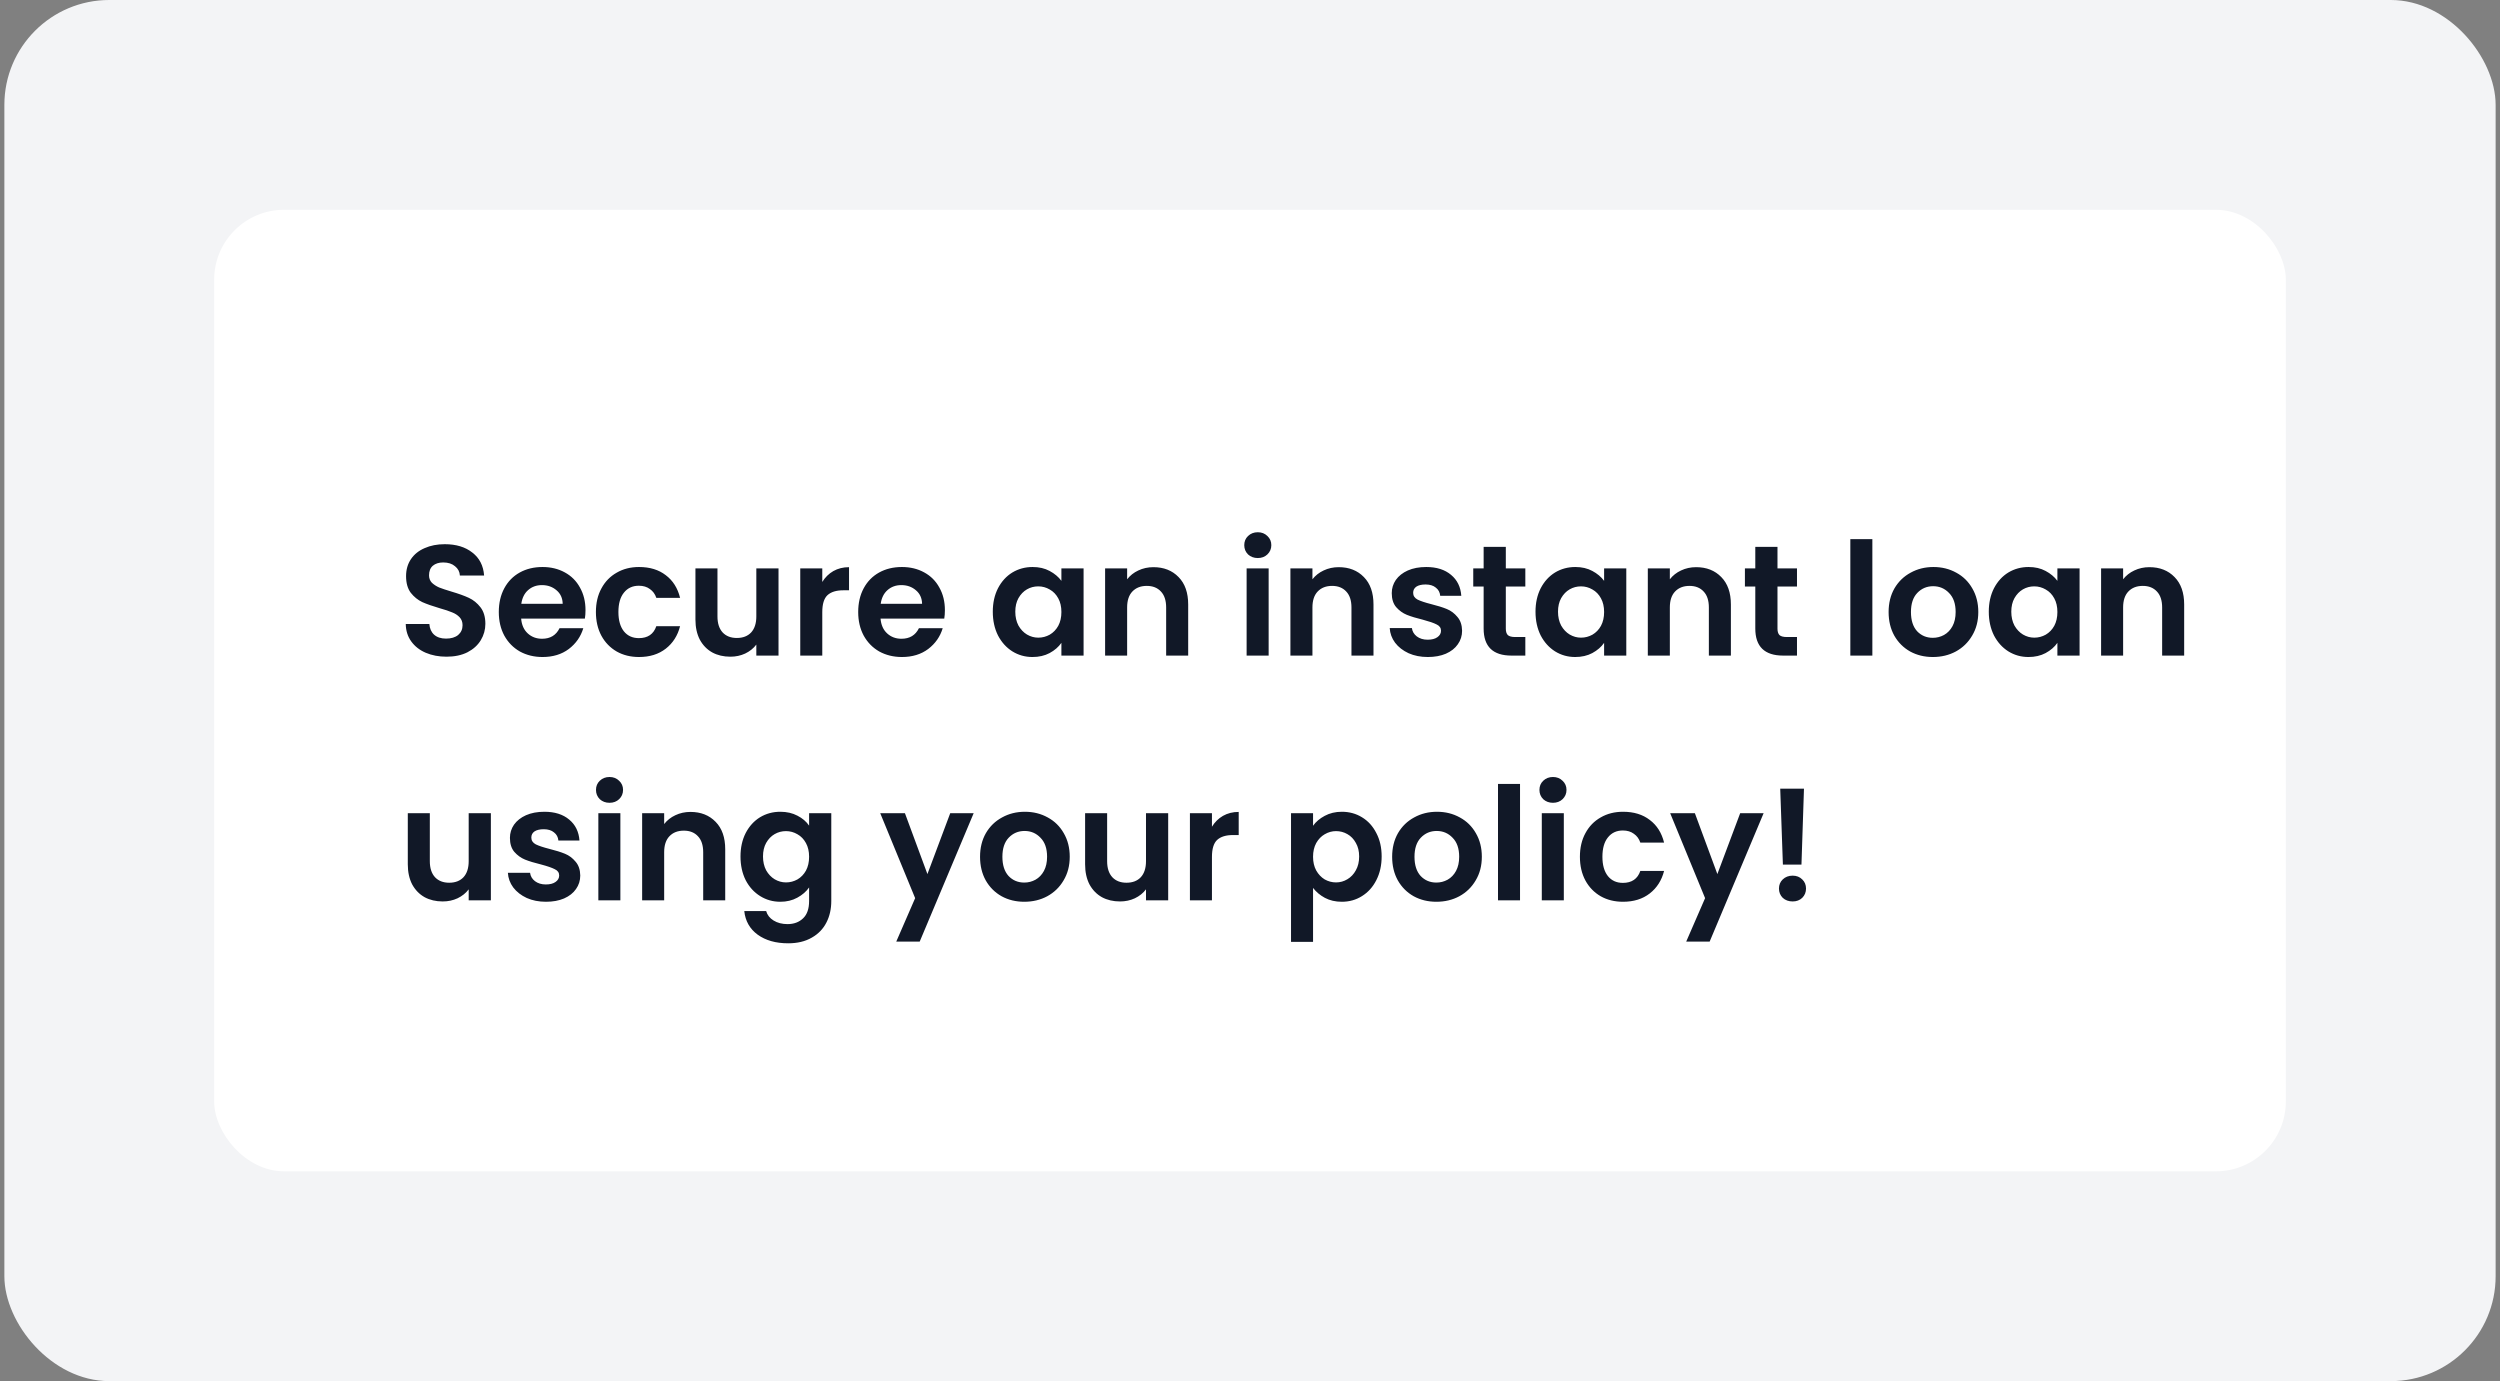 <svg width="286" height="158" viewBox="0 0 286 158" fill="none" xmlns="http://www.w3.org/2000/svg">
<rect x="0" y="0" width="286" height="158" fill="#808080" stroke="none"/>
<rect x="0.5" width="285" height="158" rx="12" fill="#F3F4F6"/>
<rect x="24.5" y="24" width="237" height="110" rx="8" fill="white"/>
<path d="M51.08 75.126C50.204 75.126 49.412 74.976 48.704 74.676C48.008 74.376 47.456 73.944 47.048 73.38C46.64 72.816 46.43 72.15 46.418 71.382H49.118C49.154 71.898 49.334 72.306 49.658 72.606C49.994 72.906 50.45 73.056 51.026 73.056C51.614 73.056 52.076 72.918 52.412 72.642C52.748 72.354 52.916 71.982 52.916 71.526C52.916 71.154 52.802 70.848 52.574 70.608C52.346 70.368 52.058 70.182 51.71 70.05C51.374 69.906 50.906 69.75 50.306 69.582C49.49 69.342 48.824 69.108 48.308 68.88C47.804 68.64 47.366 68.286 46.994 67.818C46.634 67.338 46.454 66.702 46.454 65.91C46.454 65.166 46.64 64.518 47.012 63.966C47.384 63.414 47.906 62.994 48.578 62.706C49.25 62.406 50.018 62.256 50.882 62.256C52.178 62.256 53.228 62.574 54.032 63.21C54.848 63.834 55.298 64.71 55.382 65.838H52.61C52.586 65.406 52.4 65.052 52.052 64.776C51.716 64.488 51.266 64.344 50.702 64.344C50.21 64.344 49.814 64.47 49.514 64.722C49.226 64.974 49.082 65.34 49.082 65.82C49.082 66.156 49.19 66.438 49.406 66.666C49.634 66.882 49.91 67.062 50.234 67.206C50.57 67.338 51.038 67.494 51.638 67.674C52.454 67.914 53.12 68.154 53.636 68.394C54.152 68.634 54.596 68.994 54.968 69.474C55.34 69.954 55.526 70.584 55.526 71.364C55.526 72.036 55.352 72.66 55.004 73.236C54.656 73.812 54.146 74.274 53.474 74.622C52.802 74.958 52.004 75.126 51.08 75.126ZM66.981 69.798C66.981 70.158 66.957 70.482 66.909 70.77H59.619C59.679 71.49 59.931 72.054 60.375 72.462C60.819 72.87 61.365 73.074 62.013 73.074C62.949 73.074 63.615 72.672 64.011 71.868H66.729C66.441 72.828 65.889 73.62 65.073 74.244C64.257 74.856 63.255 75.162 62.067 75.162C61.107 75.162 60.243 74.952 59.475 74.532C58.719 74.1 58.125 73.494 57.693 72.714C57.273 71.934 57.063 71.034 57.063 70.014C57.063 68.982 57.273 68.076 57.693 67.296C58.113 66.516 58.701 65.916 59.457 65.496C60.213 65.076 61.083 64.866 62.067 64.866C63.015 64.866 63.861 65.07 64.605 65.478C65.361 65.886 65.943 66.468 66.351 67.224C66.771 67.968 66.981 68.826 66.981 69.798ZM64.371 69.078C64.359 68.43 64.125 67.914 63.669 67.53C63.213 67.134 62.655 66.936 61.995 66.936C61.371 66.936 60.843 67.128 60.411 67.512C59.991 67.884 59.733 68.406 59.637 69.078H64.371ZM68.172 70.014C68.172 68.982 68.382 68.082 68.802 67.314C69.222 66.534 69.804 65.934 70.548 65.514C71.292 65.082 72.144 64.866 73.104 64.866C74.34 64.866 75.36 65.178 76.164 65.802C76.98 66.414 77.526 67.278 77.802 68.394H75.084C74.94 67.962 74.694 67.626 74.346 67.386C74.01 67.134 73.59 67.008 73.086 67.008C72.366 67.008 71.796 67.272 71.376 67.8C70.956 68.316 70.746 69.054 70.746 70.014C70.746 70.962 70.956 71.7 71.376 72.228C71.796 72.744 72.366 73.002 73.086 73.002C74.106 73.002 74.772 72.546 75.084 71.634H77.802C77.526 72.714 76.98 73.572 76.164 74.208C75.348 74.844 74.328 75.162 73.104 75.162C72.144 75.162 71.292 74.952 70.548 74.532C69.804 74.1 69.222 73.5 68.802 72.732C68.382 71.952 68.172 71.046 68.172 70.014ZM89.062 65.028V75H86.524V73.74C86.2 74.172 85.774 74.514 85.246 74.766C84.73 75.006 84.166 75.126 83.554 75.126C82.774 75.126 82.084 74.964 81.484 74.64C80.884 74.304 80.41 73.818 80.062 73.182C79.726 72.534 79.558 71.766 79.558 70.878V65.028H82.078V70.518C82.078 71.31 82.276 71.922 82.672 72.354C83.068 72.774 83.608 72.984 84.292 72.984C84.988 72.984 85.534 72.774 85.93 72.354C86.326 71.922 86.524 71.31 86.524 70.518V65.028H89.062ZM94.069 66.576C94.393 66.048 94.813 65.634 95.329 65.334C95.857 65.034 96.457 64.884 97.129 64.884V67.53H96.463C95.671 67.53 95.071 67.716 94.663 68.088C94.267 68.46 94.069 69.108 94.069 70.032V75H91.549V65.028H94.069V66.576ZM108.096 69.798C108.096 70.158 108.072 70.482 108.024 70.77H100.734C100.794 71.49 101.046 72.054 101.49 72.462C101.934 72.87 102.48 73.074 103.128 73.074C104.064 73.074 104.73 72.672 105.126 71.868H107.844C107.556 72.828 107.004 73.62 106.188 74.244C105.372 74.856 104.37 75.162 103.182 75.162C102.222 75.162 101.358 74.952 100.59 74.532C99.834 74.1 99.24 73.494 98.808 72.714C98.388 71.934 98.178 71.034 98.178 70.014C98.178 68.982 98.388 68.076 98.808 67.296C99.228 66.516 99.816 65.916 100.572 65.496C101.328 65.076 102.198 64.866 103.182 64.866C104.13 64.866 104.976 65.07 105.72 65.478C106.476 65.886 107.058 66.468 107.466 67.224C107.886 67.968 108.096 68.826 108.096 69.798ZM105.486 69.078C105.474 68.43 105.24 67.914 104.784 67.53C104.328 67.134 103.77 66.936 103.11 66.936C102.486 66.936 101.958 67.128 101.526 67.512C101.106 67.884 100.848 68.406 100.752 69.078H105.486ZM113.576 69.978C113.576 68.97 113.774 68.076 114.17 67.296C114.578 66.516 115.124 65.916 115.808 65.496C116.504 65.076 117.278 64.866 118.13 64.866C118.874 64.866 119.522 65.016 120.074 65.316C120.638 65.616 121.088 65.994 121.424 66.45V65.028H123.962V75H121.424V73.542C121.1 74.01 120.65 74.4 120.074 74.712C119.51 75.012 118.856 75.162 118.112 75.162C117.272 75.162 116.504 74.946 115.808 74.514C115.124 74.082 114.578 73.476 114.17 72.696C113.774 71.904 113.576 70.998 113.576 69.978ZM121.424 70.014C121.424 69.402 121.304 68.88 121.064 68.448C120.824 68.004 120.5 67.668 120.092 67.44C119.684 67.2 119.246 67.08 118.778 67.08C118.31 67.08 117.878 67.194 117.482 67.422C117.086 67.65 116.762 67.986 116.51 68.43C116.27 68.862 116.15 69.378 116.15 69.978C116.15 70.578 116.27 71.106 116.51 71.562C116.762 72.006 117.086 72.348 117.482 72.588C117.89 72.828 118.322 72.948 118.778 72.948C119.246 72.948 119.684 72.834 120.092 72.606C120.5 72.366 120.824 72.03 121.064 71.598C121.304 71.154 121.424 70.626 121.424 70.014ZM131.95 64.884C133.138 64.884 134.098 65.262 134.83 66.018C135.562 66.762 135.928 67.806 135.928 69.15V75H133.408V69.492C133.408 68.7 133.21 68.094 132.814 67.674C132.418 67.242 131.878 67.026 131.194 67.026C130.498 67.026 129.946 67.242 129.538 67.674C129.142 68.094 128.944 68.7 128.944 69.492V75H126.424V65.028H128.944V66.27C129.28 65.838 129.706 65.502 130.222 65.262C130.75 65.01 131.326 64.884 131.95 64.884ZM143.891 63.84C143.447 63.84 143.075 63.702 142.775 63.426C142.487 63.138 142.343 62.784 142.343 62.364C142.343 61.944 142.487 61.596 142.775 61.32C143.075 61.032 143.447 60.888 143.891 60.888C144.335 60.888 144.701 61.032 144.989 61.32C145.289 61.596 145.439 61.944 145.439 62.364C145.439 62.784 145.289 63.138 144.989 63.426C144.701 63.702 144.335 63.84 143.891 63.84ZM145.133 65.028V75H142.613V65.028H145.133ZM153.149 64.884C154.337 64.884 155.297 65.262 156.029 66.018C156.761 66.762 157.127 67.806 157.127 69.15V75H154.607V69.492C154.607 68.7 154.409 68.094 154.013 67.674C153.617 67.242 153.077 67.026 152.393 67.026C151.697 67.026 151.145 67.242 150.737 67.674C150.341 68.094 150.143 68.7 150.143 69.492V75H147.623V65.028H150.143V66.27C150.479 65.838 150.905 65.502 151.421 65.262C151.949 65.01 152.525 64.884 153.149 64.884ZM163.339 75.162C162.523 75.162 161.791 75.018 161.143 74.73C160.495 74.43 159.979 74.028 159.595 73.524C159.223 73.02 159.019 72.462 158.983 71.85H161.521C161.569 72.234 161.755 72.552 162.079 72.804C162.415 73.056 162.829 73.182 163.321 73.182C163.801 73.182 164.173 73.086 164.437 72.894C164.713 72.702 164.851 72.456 164.851 72.156C164.851 71.832 164.683 71.592 164.347 71.436C164.023 71.268 163.501 71.088 162.781 70.896C162.037 70.716 161.425 70.53 160.945 70.338C160.477 70.146 160.069 69.852 159.721 69.456C159.385 69.06 159.217 68.526 159.217 67.854C159.217 67.302 159.373 66.798 159.685 66.342C160.009 65.886 160.465 65.526 161.053 65.262C161.653 64.998 162.355 64.866 163.159 64.866C164.347 64.866 165.295 65.166 166.003 65.766C166.711 66.354 167.101 67.152 167.173 68.16H164.761C164.725 67.764 164.557 67.452 164.257 67.224C163.969 66.984 163.579 66.864 163.087 66.864C162.631 66.864 162.277 66.948 162.025 67.116C161.785 67.284 161.665 67.518 161.665 67.818C161.665 68.154 161.833 68.412 162.169 68.592C162.505 68.76 163.027 68.934 163.735 69.114C164.455 69.294 165.049 69.48 165.517 69.672C165.985 69.864 166.387 70.164 166.723 70.572C167.071 70.968 167.251 71.496 167.263 72.156C167.263 72.732 167.101 73.248 166.777 73.704C166.465 74.16 166.009 74.52 165.409 74.784C164.821 75.036 164.131 75.162 163.339 75.162ZM172.266 67.098V71.922C172.266 72.258 172.344 72.504 172.5 72.66C172.668 72.804 172.944 72.876 173.328 72.876H174.498V75H172.914C170.79 75 169.728 73.968 169.728 71.904V67.098H168.54V65.028H169.728V62.562H172.266V65.028H174.498V67.098H172.266ZM175.662 69.978C175.662 68.97 175.86 68.076 176.256 67.296C176.664 66.516 177.21 65.916 177.894 65.496C178.59 65.076 179.364 64.866 180.216 64.866C180.96 64.866 181.608 65.016 182.16 65.316C182.724 65.616 183.174 65.994 183.51 66.45V65.028H186.048V75H183.51V73.542C183.186 74.01 182.736 74.4 182.16 74.712C181.596 75.012 180.942 75.162 180.198 75.162C179.358 75.162 178.59 74.946 177.894 74.514C177.21 74.082 176.664 73.476 176.256 72.696C175.86 71.904 175.662 70.998 175.662 69.978ZM183.51 70.014C183.51 69.402 183.39 68.88 183.15 68.448C182.91 68.004 182.586 67.668 182.178 67.44C181.77 67.2 181.332 67.08 180.864 67.08C180.396 67.08 179.964 67.194 179.568 67.422C179.172 67.65 178.848 67.986 178.596 68.43C178.356 68.862 178.236 69.378 178.236 69.978C178.236 70.578 178.356 71.106 178.596 71.562C178.848 72.006 179.172 72.348 179.568 72.588C179.976 72.828 180.408 72.948 180.864 72.948C181.332 72.948 181.77 72.834 182.178 72.606C182.586 72.366 182.91 72.03 183.15 71.598C183.39 71.154 183.51 70.626 183.51 70.014ZM194.036 64.884C195.224 64.884 196.184 65.262 196.916 66.018C197.648 66.762 198.014 67.806 198.014 69.15V75H195.494V69.492C195.494 68.7 195.296 68.094 194.9 67.674C194.504 67.242 193.964 67.026 193.28 67.026C192.584 67.026 192.032 67.242 191.624 67.674C191.228 68.094 191.03 68.7 191.03 69.492V75H188.51V65.028H191.03V66.27C191.366 65.838 191.792 65.502 192.308 65.262C192.836 65.01 193.412 64.884 194.036 64.884ZM203.344 67.098V71.922C203.344 72.258 203.422 72.504 203.578 72.66C203.746 72.804 204.022 72.876 204.406 72.876H205.576V75H203.992C201.868 75 200.806 73.968 200.806 71.904V67.098H199.618V65.028H200.806V62.562H203.344V65.028H205.576V67.098H203.344ZM214.198 61.68V75H211.678V61.68H214.198ZM221.115 75.162C220.155 75.162 219.291 74.952 218.523 74.532C217.755 74.1 217.149 73.494 216.705 72.714C216.273 71.934 216.057 71.034 216.057 70.014C216.057 68.994 216.279 68.094 216.723 67.314C217.179 66.534 217.797 65.934 218.577 65.514C219.357 65.082 220.227 64.866 221.187 64.866C222.147 64.866 223.017 65.082 223.797 65.514C224.577 65.934 225.189 66.534 225.633 67.314C226.089 68.094 226.317 68.994 226.317 70.014C226.317 71.034 226.083 71.934 225.615 72.714C225.159 73.494 224.535 74.1 223.743 74.532C222.963 74.952 222.087 75.162 221.115 75.162ZM221.115 72.966C221.571 72.966 221.997 72.858 222.393 72.642C222.801 72.414 223.125 72.078 223.365 71.634C223.605 71.19 223.725 70.65 223.725 70.014C223.725 69.066 223.473 68.34 222.969 67.836C222.477 67.32 221.871 67.062 221.151 67.062C220.431 67.062 219.825 67.32 219.333 67.836C218.853 68.34 218.613 69.066 218.613 70.014C218.613 70.962 218.847 71.694 219.315 72.21C219.795 72.714 220.395 72.966 221.115 72.966ZM227.518 69.978C227.518 68.97 227.716 68.076 228.112 67.296C228.52 66.516 229.066 65.916 229.75 65.496C230.446 65.076 231.22 64.866 232.072 64.866C232.816 64.866 233.464 65.016 234.016 65.316C234.58 65.616 235.03 65.994 235.366 66.45V65.028H237.904V75H235.366V73.542C235.042 74.01 234.592 74.4 234.016 74.712C233.452 75.012 232.798 75.162 232.054 75.162C231.214 75.162 230.446 74.946 229.75 74.514C229.066 74.082 228.52 73.476 228.112 72.696C227.716 71.904 227.518 70.998 227.518 69.978ZM235.366 70.014C235.366 69.402 235.246 68.88 235.006 68.448C234.766 68.004 234.442 67.668 234.034 67.44C233.626 67.2 233.188 67.08 232.72 67.08C232.252 67.08 231.82 67.194 231.424 67.422C231.028 67.65 230.704 67.986 230.452 68.43C230.212 68.862 230.092 69.378 230.092 69.978C230.092 70.578 230.212 71.106 230.452 71.562C230.704 72.006 231.028 72.348 231.424 72.588C231.832 72.828 232.264 72.948 232.72 72.948C233.188 72.948 233.626 72.834 234.034 72.606C234.442 72.366 234.766 72.03 235.006 71.598C235.246 71.154 235.366 70.626 235.366 70.014ZM245.891 64.884C247.079 64.884 248.039 65.262 248.771 66.018C249.503 66.762 249.869 67.806 249.869 69.15V75H247.349V69.492C247.349 68.7 247.151 68.094 246.755 67.674C246.359 67.242 245.819 67.026 245.135 67.026C244.439 67.026 243.887 67.242 243.479 67.674C243.083 68.094 242.885 68.7 242.885 69.492V75H240.365V65.028H242.885V66.27C243.221 65.838 243.647 65.502 244.163 65.262C244.691 65.01 245.267 64.884 245.891 64.884ZM56.156 93.028V103H53.618V101.74C53.294 102.172 52.868 102.514 52.34 102.766C51.824 103.006 51.26 103.126 50.648 103.126C49.868 103.126 49.178 102.964 48.578 102.64C47.978 102.304 47.504 101.818 47.156 101.182C46.82 100.534 46.652 99.766 46.652 98.878V93.028H49.172V98.518C49.172 99.31 49.37 99.922 49.766 100.354C50.162 100.774 50.702 100.984 51.386 100.984C52.082 100.984 52.628 100.774 53.024 100.354C53.42 99.922 53.618 99.31 53.618 98.518V93.028H56.156ZM62.458 103.162C61.642 103.162 60.91 103.018 60.262 102.73C59.614 102.43 59.098 102.028 58.714 101.524C58.342 101.02 58.138 100.462 58.102 99.85H60.64C60.688 100.234 60.874 100.552 61.198 100.804C61.534 101.056 61.948 101.182 62.44 101.182C62.92 101.182 63.292 101.086 63.556 100.894C63.832 100.702 63.97 100.456 63.97 100.156C63.97 99.832 63.802 99.592 63.466 99.436C63.142 99.268 62.62 99.088 61.9 98.896C61.156 98.716 60.544 98.53 60.064 98.338C59.596 98.146 59.188 97.852 58.84 97.456C58.504 97.06 58.336 96.526 58.336 95.854C58.336 95.302 58.492 94.798 58.804 94.342C59.128 93.886 59.584 93.526 60.172 93.262C60.772 92.998 61.474 92.866 62.278 92.866C63.466 92.866 64.414 93.166 65.122 93.766C65.83 94.354 66.22 95.152 66.292 96.16H63.88C63.844 95.764 63.676 95.452 63.376 95.224C63.088 94.984 62.698 94.864 62.206 94.864C61.75 94.864 61.396 94.948 61.144 95.116C60.904 95.284 60.784 95.518 60.784 95.818C60.784 96.154 60.952 96.412 61.288 96.592C61.624 96.76 62.146 96.934 62.854 97.114C63.574 97.294 64.168 97.48 64.636 97.672C65.104 97.864 65.506 98.164 65.842 98.572C66.19 98.968 66.37 99.496 66.382 100.156C66.382 100.732 66.22 101.248 65.896 101.704C65.584 102.16 65.128 102.52 64.528 102.784C63.94 103.036 63.25 103.162 62.458 103.162ZM69.729 91.84C69.285 91.84 68.913 91.702 68.613 91.426C68.325 91.138 68.181 90.784 68.181 90.364C68.181 89.944 68.325 89.596 68.613 89.32C68.913 89.032 69.285 88.888 69.729 88.888C70.173 88.888 70.539 89.032 70.827 89.32C71.127 89.596 71.277 89.944 71.277 90.364C71.277 90.784 71.127 91.138 70.827 91.426C70.539 91.702 70.173 91.84 69.729 91.84ZM70.971 93.028V103H68.451V93.028H70.971ZM78.987 92.884C80.175 92.884 81.135 93.262 81.867 94.018C82.599 94.762 82.965 95.806 82.965 97.15V103H80.445V97.492C80.445 96.7 80.247 96.094 79.851 95.674C79.455 95.242 78.915 95.026 78.231 95.026C77.535 95.026 76.983 95.242 76.575 95.674C76.179 96.094 75.981 96.7 75.981 97.492V103H73.461V93.028H75.981V94.27C76.317 93.838 76.743 93.502 77.259 93.262C77.787 93.01 78.363 92.884 78.987 92.884ZM89.267 92.866C90.011 92.866 90.665 93.016 91.229 93.316C91.793 93.604 92.237 93.982 92.561 94.45V93.028H95.099V103.072C95.099 103.996 94.913 104.818 94.541 105.538C94.169 106.27 93.611 106.846 92.867 107.266C92.123 107.698 91.223 107.914 90.167 107.914C88.751 107.914 87.587 107.584 86.675 106.924C85.775 106.264 85.265 105.364 85.145 104.224H87.647C87.779 104.68 88.061 105.04 88.493 105.304C88.937 105.58 89.471 105.718 90.095 105.718C90.827 105.718 91.421 105.496 91.877 105.052C92.333 104.62 92.561 103.96 92.561 103.072V101.524C92.237 101.992 91.787 102.382 91.211 102.694C90.647 103.006 89.999 103.162 89.267 103.162C88.427 103.162 87.659 102.946 86.963 102.514C86.267 102.082 85.715 101.476 85.307 100.696C84.911 99.904 84.713 98.998 84.713 97.978C84.713 96.97 84.911 96.076 85.307 95.296C85.715 94.516 86.261 93.916 86.945 93.496C87.641 93.076 88.415 92.866 89.267 92.866ZM92.561 98.014C92.561 97.402 92.441 96.88 92.201 96.448C91.961 96.004 91.637 95.668 91.229 95.44C90.821 95.2 90.383 95.08 89.915 95.08C89.447 95.08 89.015 95.194 88.619 95.422C88.223 95.65 87.899 95.986 87.647 96.43C87.407 96.862 87.287 97.378 87.287 97.978C87.287 98.578 87.407 99.106 87.647 99.562C87.899 100.006 88.223 100.348 88.619 100.588C89.027 100.828 89.459 100.948 89.915 100.948C90.383 100.948 90.821 100.834 91.229 100.606C91.637 100.366 91.961 100.03 92.201 99.598C92.441 99.154 92.561 98.626 92.561 98.014ZM111.389 93.028L105.215 107.716H102.533L104.693 102.748L100.697 93.028H103.523L106.097 99.994L108.707 93.028H111.389ZM117.176 103.162C116.216 103.162 115.352 102.952 114.584 102.532C113.816 102.1 113.21 101.494 112.766 100.714C112.334 99.934 112.118 99.034 112.118 98.014C112.118 96.994 112.34 96.094 112.784 95.314C113.24 94.534 113.858 93.934 114.638 93.514C115.418 93.082 116.288 92.866 117.248 92.866C118.208 92.866 119.078 93.082 119.858 93.514C120.638 93.934 121.25 94.534 121.694 95.314C122.15 96.094 122.378 96.994 122.378 98.014C122.378 99.034 122.144 99.934 121.676 100.714C121.22 101.494 120.596 102.1 119.804 102.532C119.024 102.952 118.148 103.162 117.176 103.162ZM117.176 100.966C117.632 100.966 118.058 100.858 118.454 100.642C118.862 100.414 119.186 100.078 119.426 99.634C119.666 99.19 119.786 98.65 119.786 98.014C119.786 97.066 119.534 96.34 119.03 95.836C118.538 95.32 117.932 95.062 117.212 95.062C116.492 95.062 115.886 95.32 115.394 95.836C114.914 96.34 114.674 97.066 114.674 98.014C114.674 98.962 114.908 99.694 115.376 100.21C115.856 100.714 116.456 100.966 117.176 100.966ZM133.64 93.028V103H131.102V101.74C130.778 102.172 130.352 102.514 129.824 102.766C129.308 103.006 128.744 103.126 128.132 103.126C127.352 103.126 126.662 102.964 126.062 102.64C125.462 102.304 124.988 101.818 124.64 101.182C124.304 100.534 124.136 99.766 124.136 98.878V93.028H126.656V98.518C126.656 99.31 126.854 99.922 127.25 100.354C127.646 100.774 128.186 100.984 128.87 100.984C129.566 100.984 130.112 100.774 130.508 100.354C130.904 99.922 131.102 99.31 131.102 98.518V93.028H133.64ZM138.647 94.576C138.971 94.048 139.391 93.634 139.907 93.334C140.435 93.034 141.035 92.884 141.707 92.884V95.53H141.041C140.249 95.53 139.649 95.716 139.241 96.088C138.845 96.46 138.647 97.108 138.647 98.032V103H136.127V93.028H138.647V94.576ZM150.213 94.468C150.537 94.012 150.981 93.634 151.545 93.334C152.121 93.022 152.775 92.866 153.507 92.866C154.359 92.866 155.127 93.076 155.811 93.496C156.507 93.916 157.053 94.516 157.449 95.296C157.857 96.064 158.061 96.958 158.061 97.978C158.061 98.998 157.857 99.904 157.449 100.696C157.053 101.476 156.507 102.082 155.811 102.514C155.127 102.946 154.359 103.162 153.507 103.162C152.775 103.162 152.127 103.012 151.563 102.712C151.011 102.412 150.561 102.034 150.213 101.578V107.752H147.693V93.028H150.213V94.468ZM155.487 97.978C155.487 97.378 155.361 96.862 155.109 96.43C154.869 95.986 154.545 95.65 154.137 95.422C153.741 95.194 153.309 95.08 152.841 95.08C152.385 95.08 151.953 95.2 151.545 95.44C151.149 95.668 150.825 96.004 150.573 96.448C150.333 96.892 150.213 97.414 150.213 98.014C150.213 98.614 150.333 99.136 150.573 99.58C150.825 100.024 151.149 100.366 151.545 100.606C151.953 100.834 152.385 100.948 152.841 100.948C153.309 100.948 153.741 100.828 154.137 100.588C154.545 100.348 154.869 100.006 155.109 99.562C155.361 99.118 155.487 98.59 155.487 97.978ZM164.32 103.162C163.36 103.162 162.496 102.952 161.728 102.532C160.96 102.1 160.354 101.494 159.91 100.714C159.478 99.934 159.262 99.034 159.262 98.014C159.262 96.994 159.484 96.094 159.928 95.314C160.384 94.534 161.002 93.934 161.782 93.514C162.562 93.082 163.432 92.866 164.392 92.866C165.352 92.866 166.222 93.082 167.002 93.514C167.782 93.934 168.394 94.534 168.838 95.314C169.294 96.094 169.522 96.994 169.522 98.014C169.522 99.034 169.288 99.934 168.82 100.714C168.364 101.494 167.74 102.1 166.948 102.532C166.168 102.952 165.292 103.162 164.32 103.162ZM164.32 100.966C164.776 100.966 165.202 100.858 165.598 100.642C166.006 100.414 166.33 100.078 166.57 99.634C166.81 99.19 166.93 98.65 166.93 98.014C166.93 97.066 166.678 96.34 166.174 95.836C165.682 95.32 165.076 95.062 164.356 95.062C163.636 95.062 163.03 95.32 162.538 95.836C162.058 96.34 161.818 97.066 161.818 98.014C161.818 98.962 162.052 99.694 162.52 100.21C163 100.714 163.6 100.966 164.32 100.966ZM173.891 89.68V103H171.371V89.68H173.891ZM177.659 91.84C177.215 91.84 176.843 91.702 176.543 91.426C176.255 91.138 176.111 90.784 176.111 90.364C176.111 89.944 176.255 89.596 176.543 89.32C176.843 89.032 177.215 88.888 177.659 88.888C178.103 88.888 178.469 89.032 178.757 89.32C179.057 89.596 179.207 89.944 179.207 90.364C179.207 90.784 179.057 91.138 178.757 91.426C178.469 91.702 178.103 91.84 177.659 91.84ZM178.901 93.028V103H176.381V93.028H178.901ZM180.742 98.014C180.742 96.982 180.952 96.082 181.372 95.314C181.792 94.534 182.374 93.934 183.118 93.514C183.862 93.082 184.714 92.866 185.674 92.866C186.91 92.866 187.93 93.178 188.734 93.802C189.55 94.414 190.096 95.278 190.372 96.394H187.654C187.51 95.962 187.264 95.626 186.916 95.386C186.58 95.134 186.16 95.008 185.656 95.008C184.936 95.008 184.366 95.272 183.946 95.8C183.526 96.316 183.316 97.054 183.316 98.014C183.316 98.962 183.526 99.7 183.946 100.228C184.366 100.744 184.936 101.002 185.656 101.002C186.676 101.002 187.342 100.546 187.654 99.634H190.372C190.096 100.714 189.55 101.572 188.734 102.208C187.918 102.844 186.898 103.162 185.674 103.162C184.714 103.162 183.862 102.952 183.118 102.532C182.374 102.1 181.792 101.5 181.372 100.732C180.952 99.952 180.742 99.046 180.742 98.014ZM201.759 93.028L195.585 107.716H192.903L195.063 102.748L191.067 93.028H193.893L196.467 99.994L199.077 93.028H201.759ZM206.375 90.22L206.087 98.914H203.963L203.657 90.22H206.375ZM205.079 103.126C204.623 103.126 204.245 102.988 203.945 102.712C203.657 102.424 203.513 102.07 203.513 101.65C203.513 101.23 203.657 100.882 203.945 100.606C204.245 100.318 204.623 100.174 205.079 100.174C205.523 100.174 205.889 100.318 206.177 100.606C206.465 100.882 206.609 101.23 206.609 101.65C206.609 102.07 206.465 102.424 206.177 102.712C205.889 102.988 205.523 103.126 205.079 103.126Z" fill="#111827"/>
</svg>
